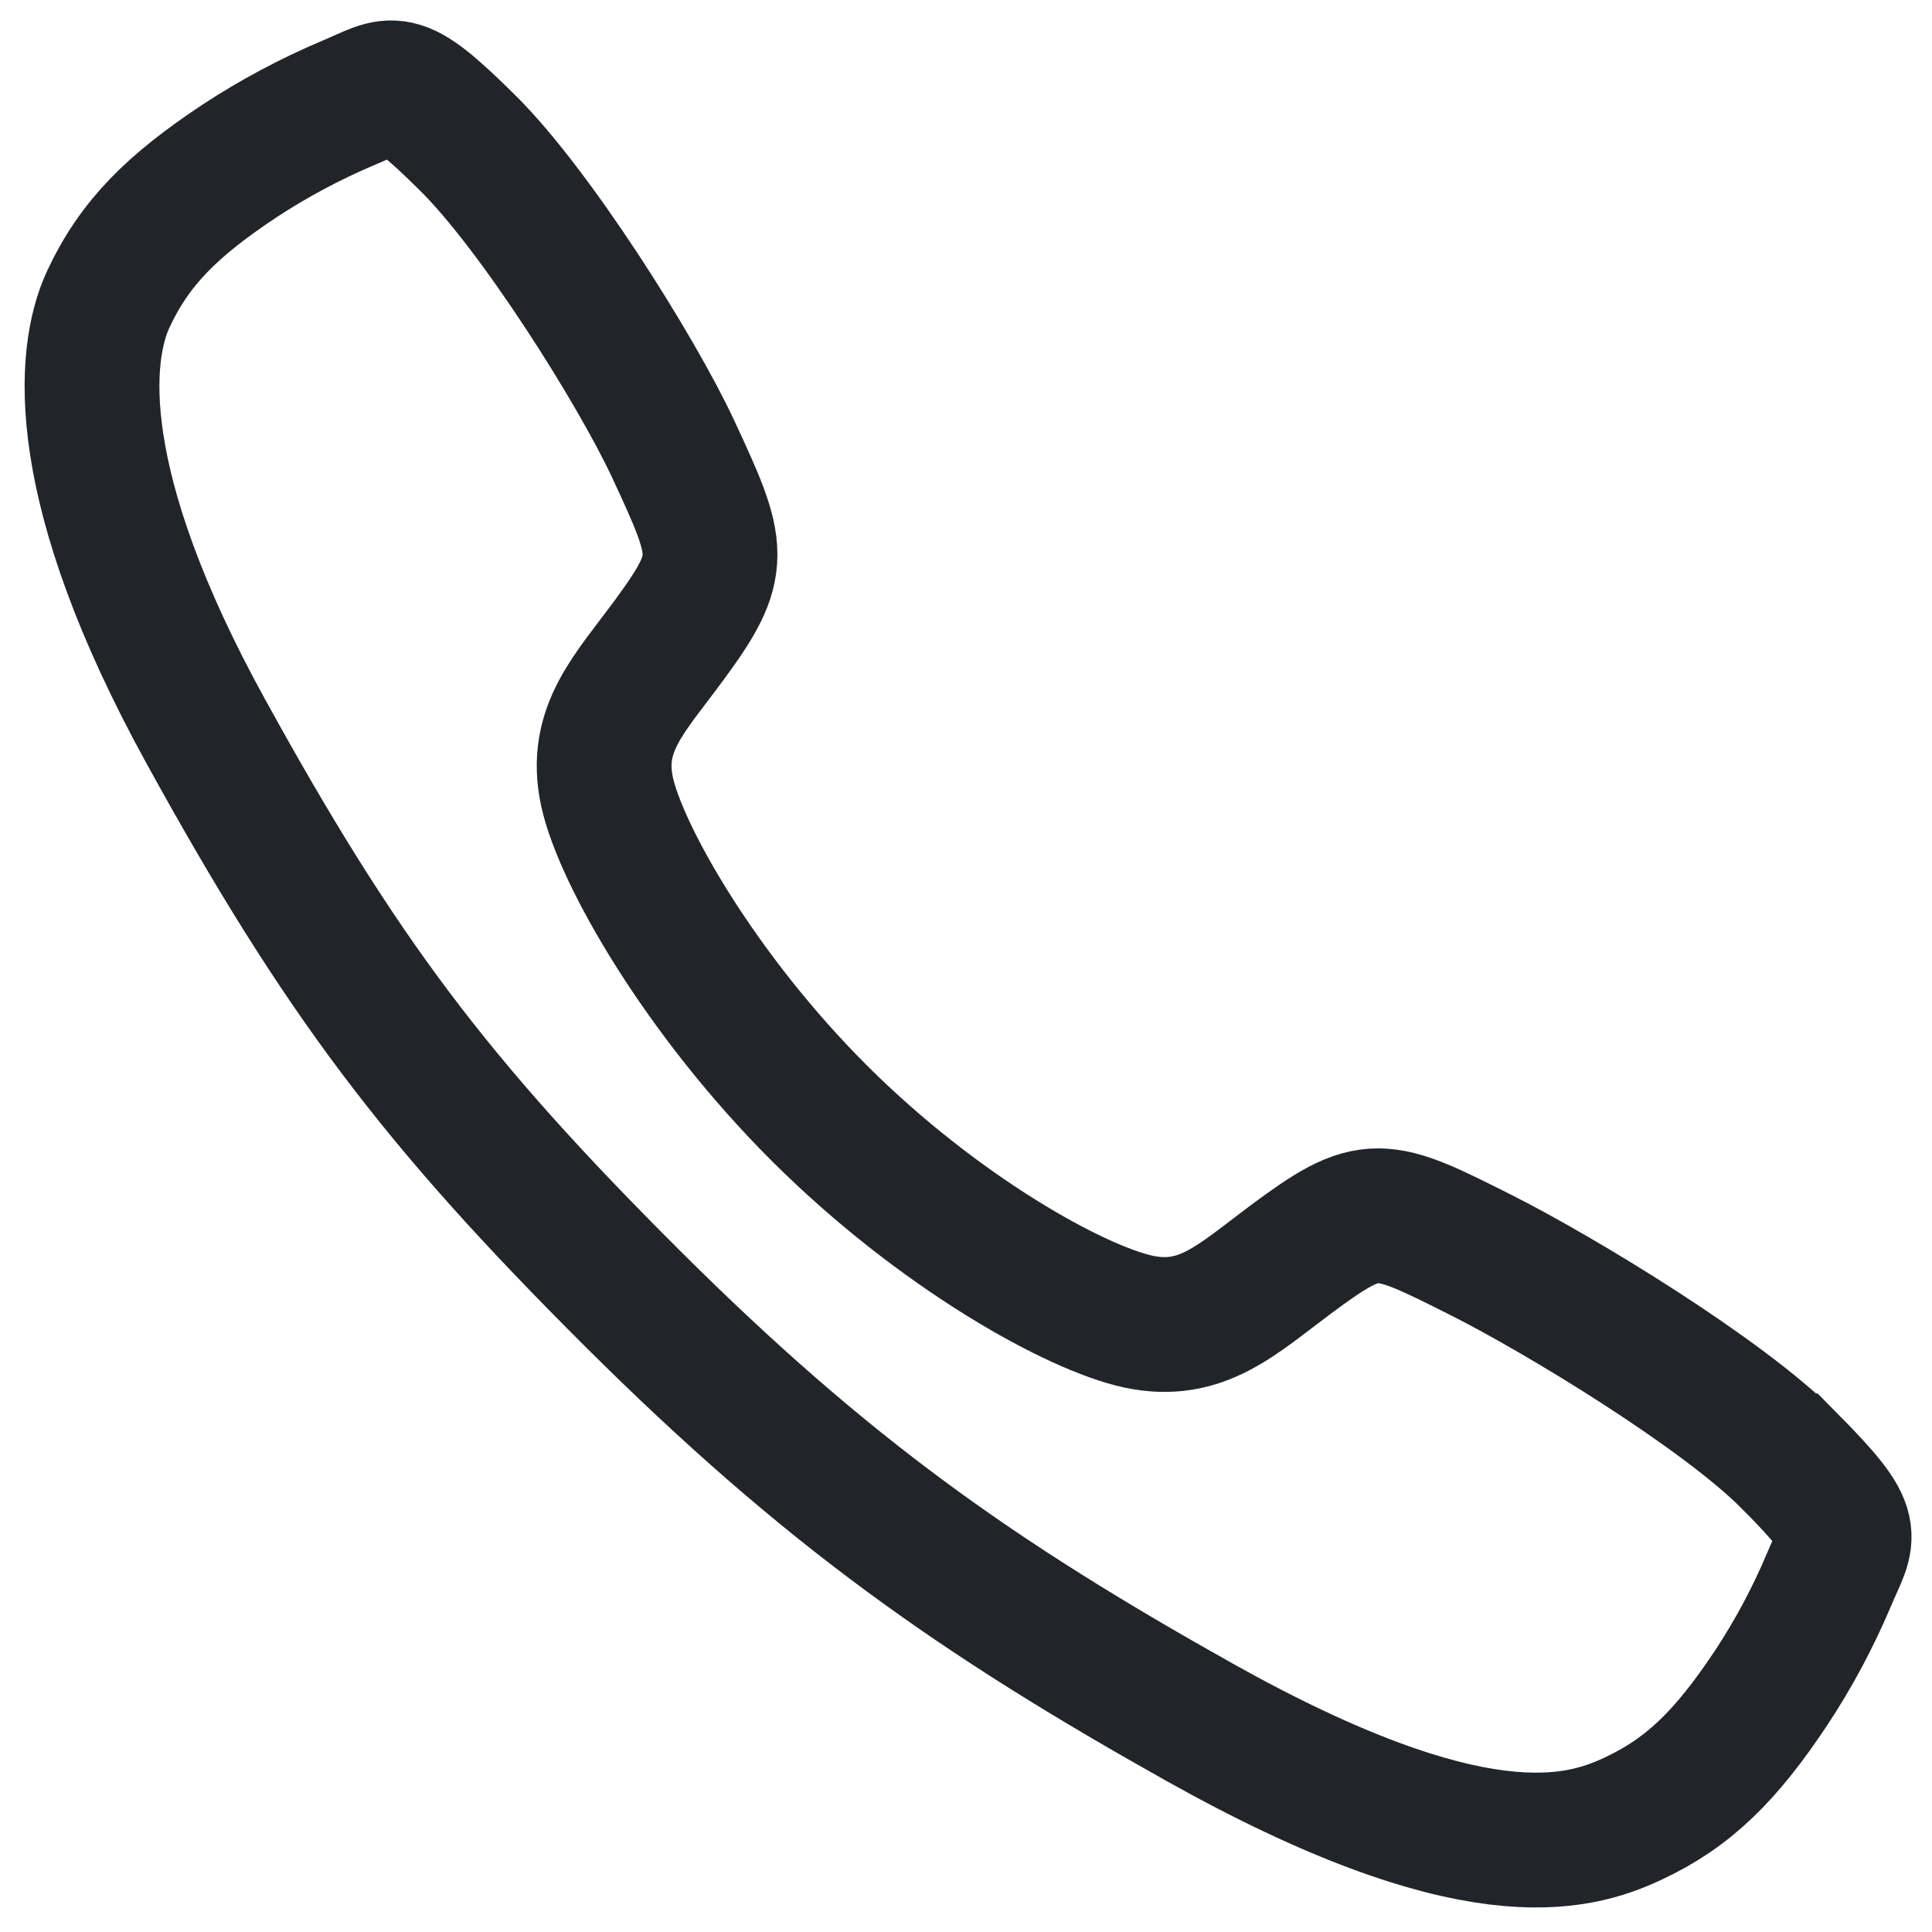 <svg xmlns="http://www.w3.org/2000/svg" width="22" height="22" viewBox="0 0 22 22">
    <path fill="none" fill-rule="evenodd" stroke="#212529" stroke-width="1.535" d="M20.376 16.635c-.761-.767-2.606-1.887-3.5-2.338-1.166-.587-1.262-.635-2.178.045-.611.455-1.017.86-1.733.708-.715-.153-2.269-1.013-3.63-2.369-1.36-1.356-2.27-2.955-2.423-3.668-.153-.713.26-1.114.71-1.727.634-.863.586-1.007.044-2.172C7.243 4.207 6.09 2.38 5.32 1.622c-.824-.814-.824-.67-1.355-.45-.432.183-.846.404-1.238.661-.768.51-1.194.933-1.492 1.57-.297.636-.431 2.128 1.107 4.923 1.538 2.794 2.617 4.223 4.85 6.45 2.234 2.227 3.952 3.425 6.463 4.833 3.106 1.74 4.297 1.4 4.935 1.103.639-.297 1.064-.72 1.575-1.487.258-.39.48-.805.662-1.237.221-.529.365-.529-.45-1.353z"/>
</svg>
